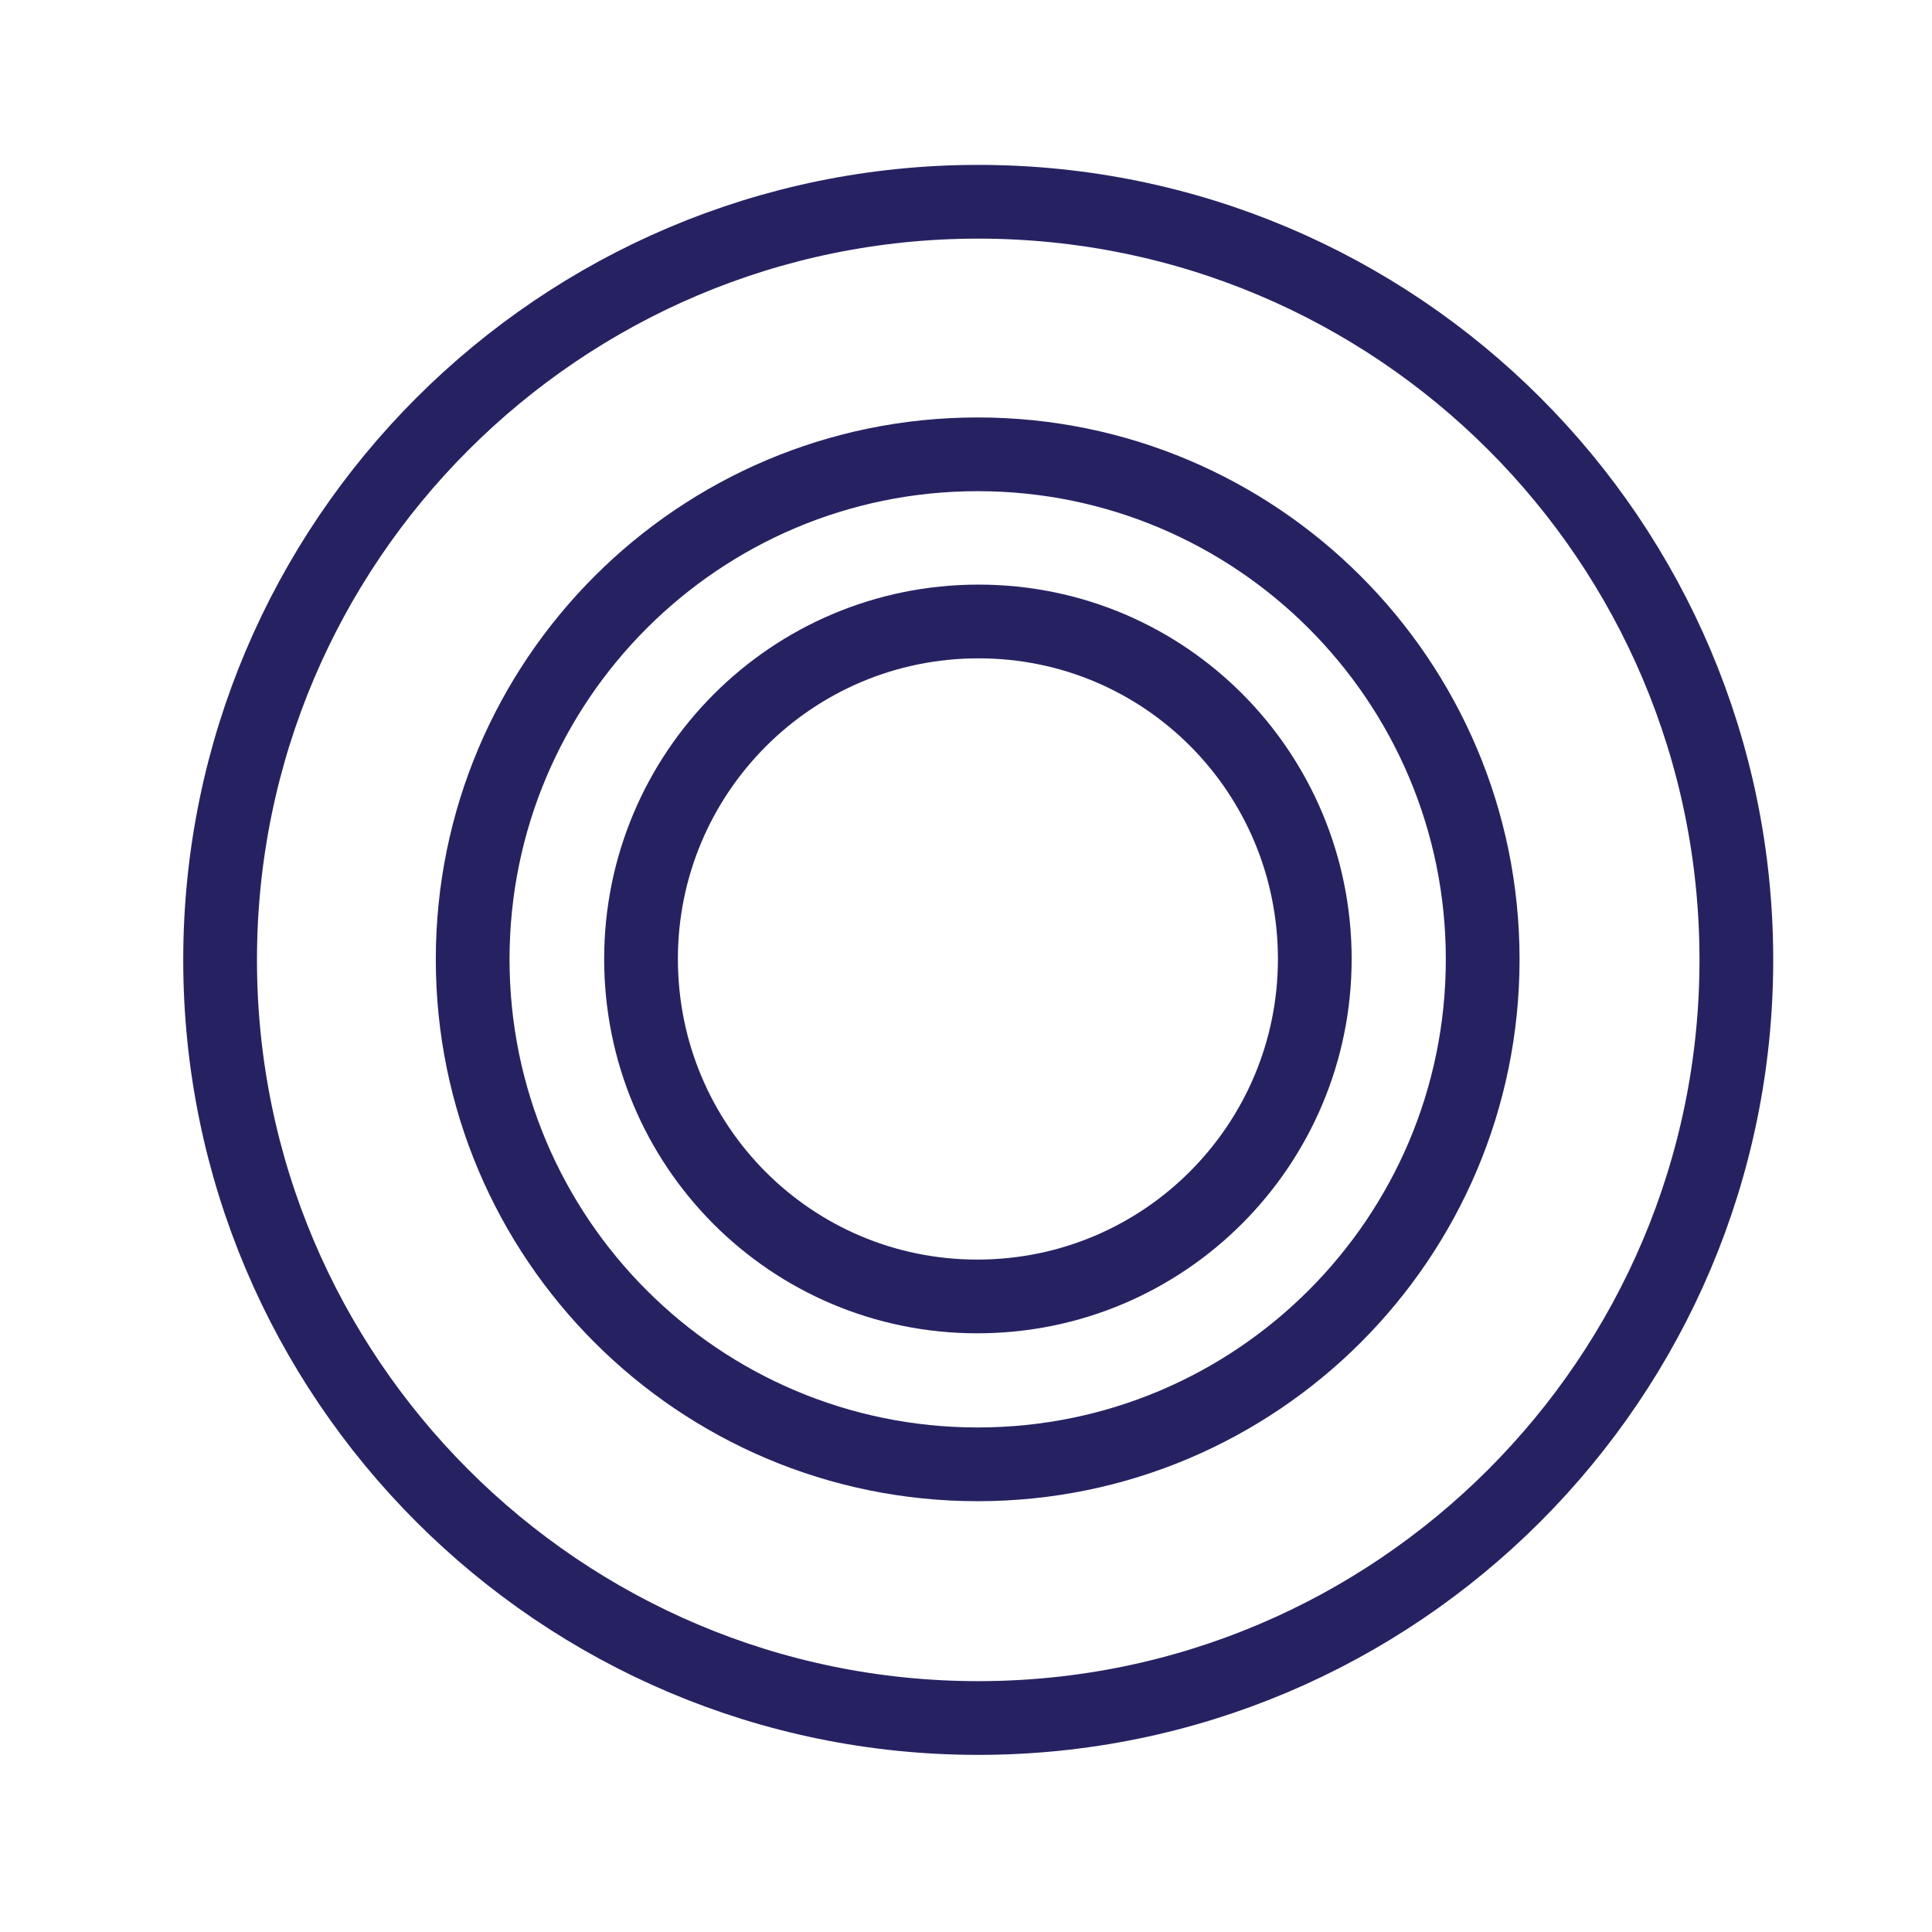 <?xml version="1.0" encoding="UTF-8"?>
<!-- Generator: Adobe Illustrator 27.7.0, SVG Export Plug-In . SVG Version: 6.00 Build 0)  -->
<svg xmlns="http://www.w3.org/2000/svg" xmlns:xlink="http://www.w3.org/1999/xlink" version="1.1" id="Laag_1" x="0px" y="0px" viewBox="0 0 158 158" style="enable-background:new 0 0 158 158;" xml:space="preserve">
<style type="text/css">
	.st0{fill:none;stroke:#262262;stroke-width:6.03;stroke-miterlimit:10;}
</style>
<g id="illu-icon_small-innovatie" transform="translate(-99.004 -98.5)">
	<g id="Group_42" transform="translate(111.428 110.924)">
		<path id="Path_11" class="st0" d="M95.1,66c0,15.2-12.3,27.6-27.6,27.6C52.3,93.6,40,81.3,40,66c0-15.2,12.3-27.6,27.6-27.6    S95.1,50.8,95.1,66C95.1,66,95.1,66,95.1,66z"></path>
	</g>
	<g id="Group_43" transform="translate(106.859 106.354)">
		<path id="Path_12" class="st0" d="M113.4,70.6c0,22.8-18.5,41.3-41.3,41.3S30.8,93.4,30.8,70.6c0-22.8,18.5-41.3,41.3-41.3    C94.9,29.3,113.4,47.8,113.4,70.6C113.4,70.6,113.4,70.6,113.4,70.6z"></path>
	</g>
	<g id="Group_44" transform="translate(100.004 99.5)">
		<path id="Path_13" class="st0" d="M141,77.5c0,34.2-27.8,62-62,62c-34.2,0-62-27.8-62-62c0-34.2,27.8-62,62-62    C113.2,15.5,141,43.2,141,77.5z"></path>
	</g>
</g>
<g>
</g>
<g>
</g>
<g>
</g>
<g>
</g>
<g>
</g>
<g>
</g>
<g>
</g>
<g>
</g>
<g>
</g>
<g>
</g>
<g>
</g>
<g>
</g>
<g>
</g>
<g>
</g>
<g>
</g>
</svg>
